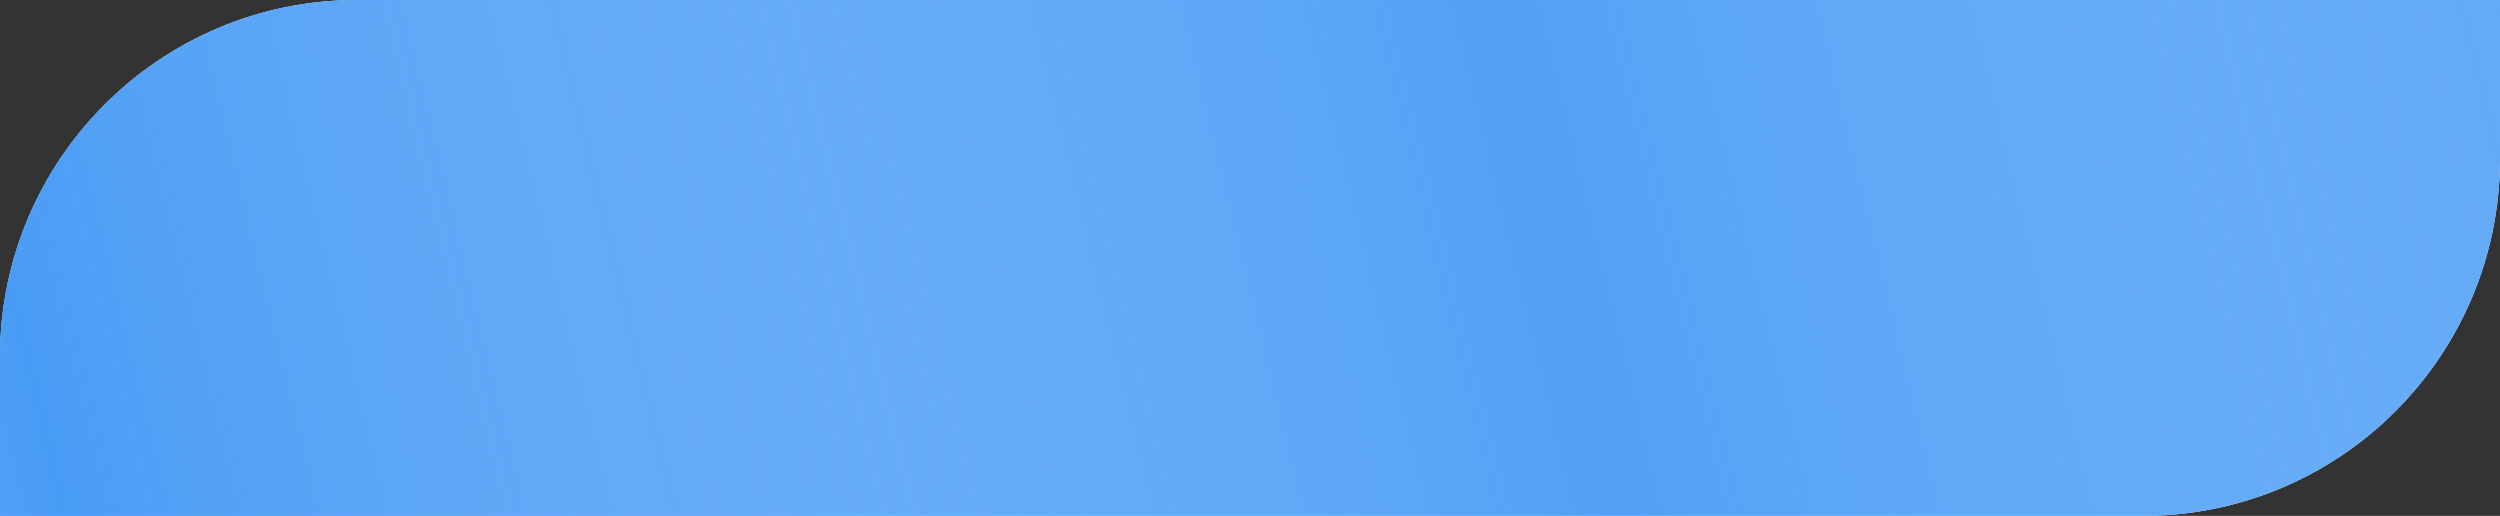<?xml version="1.0" encoding="UTF-8"?> <svg xmlns="http://www.w3.org/2000/svg" width="756" height="156" viewBox="0 0 756 156" fill="none"><rect x="0" y="0" width="756" height="156" fill="#333333" stroke="none"/> <path d="M0 108C0 48.353 48.353 0 108 0H756V48C756 107.647 707.647 156 648 156H0V108Z" fill="white"></path> <path d="M0 108C0 48.353 48.353 0 108 0H756V48C756 107.647 707.647 156 648 156H0V108Z" fill="#499CF5"></path> <path d="M0 108C0 48.353 48.353 0 108 0H756V48C756 107.647 707.647 156 648 156H0V108Z" fill="url(#paint0_linear_360_827)" fill-opacity="0.7"></path> <defs> <linearGradient id="paint0_linear_360_827" x1="868.478" y1="-269.657" x2="-396.637" y2="37.013" gradientUnits="userSpaceOnUse"> <stop stop-color="#499CF5"></stop> <stop offset="0.36" stop-color="#E0EFFF" stop-opacity="0.08"></stop> <stop offset="0.711" stop-color="#499CF5"></stop> <stop offset="1" stop-color="white" stop-opacity="0.08"></stop> </linearGradient> </defs> </svg> 